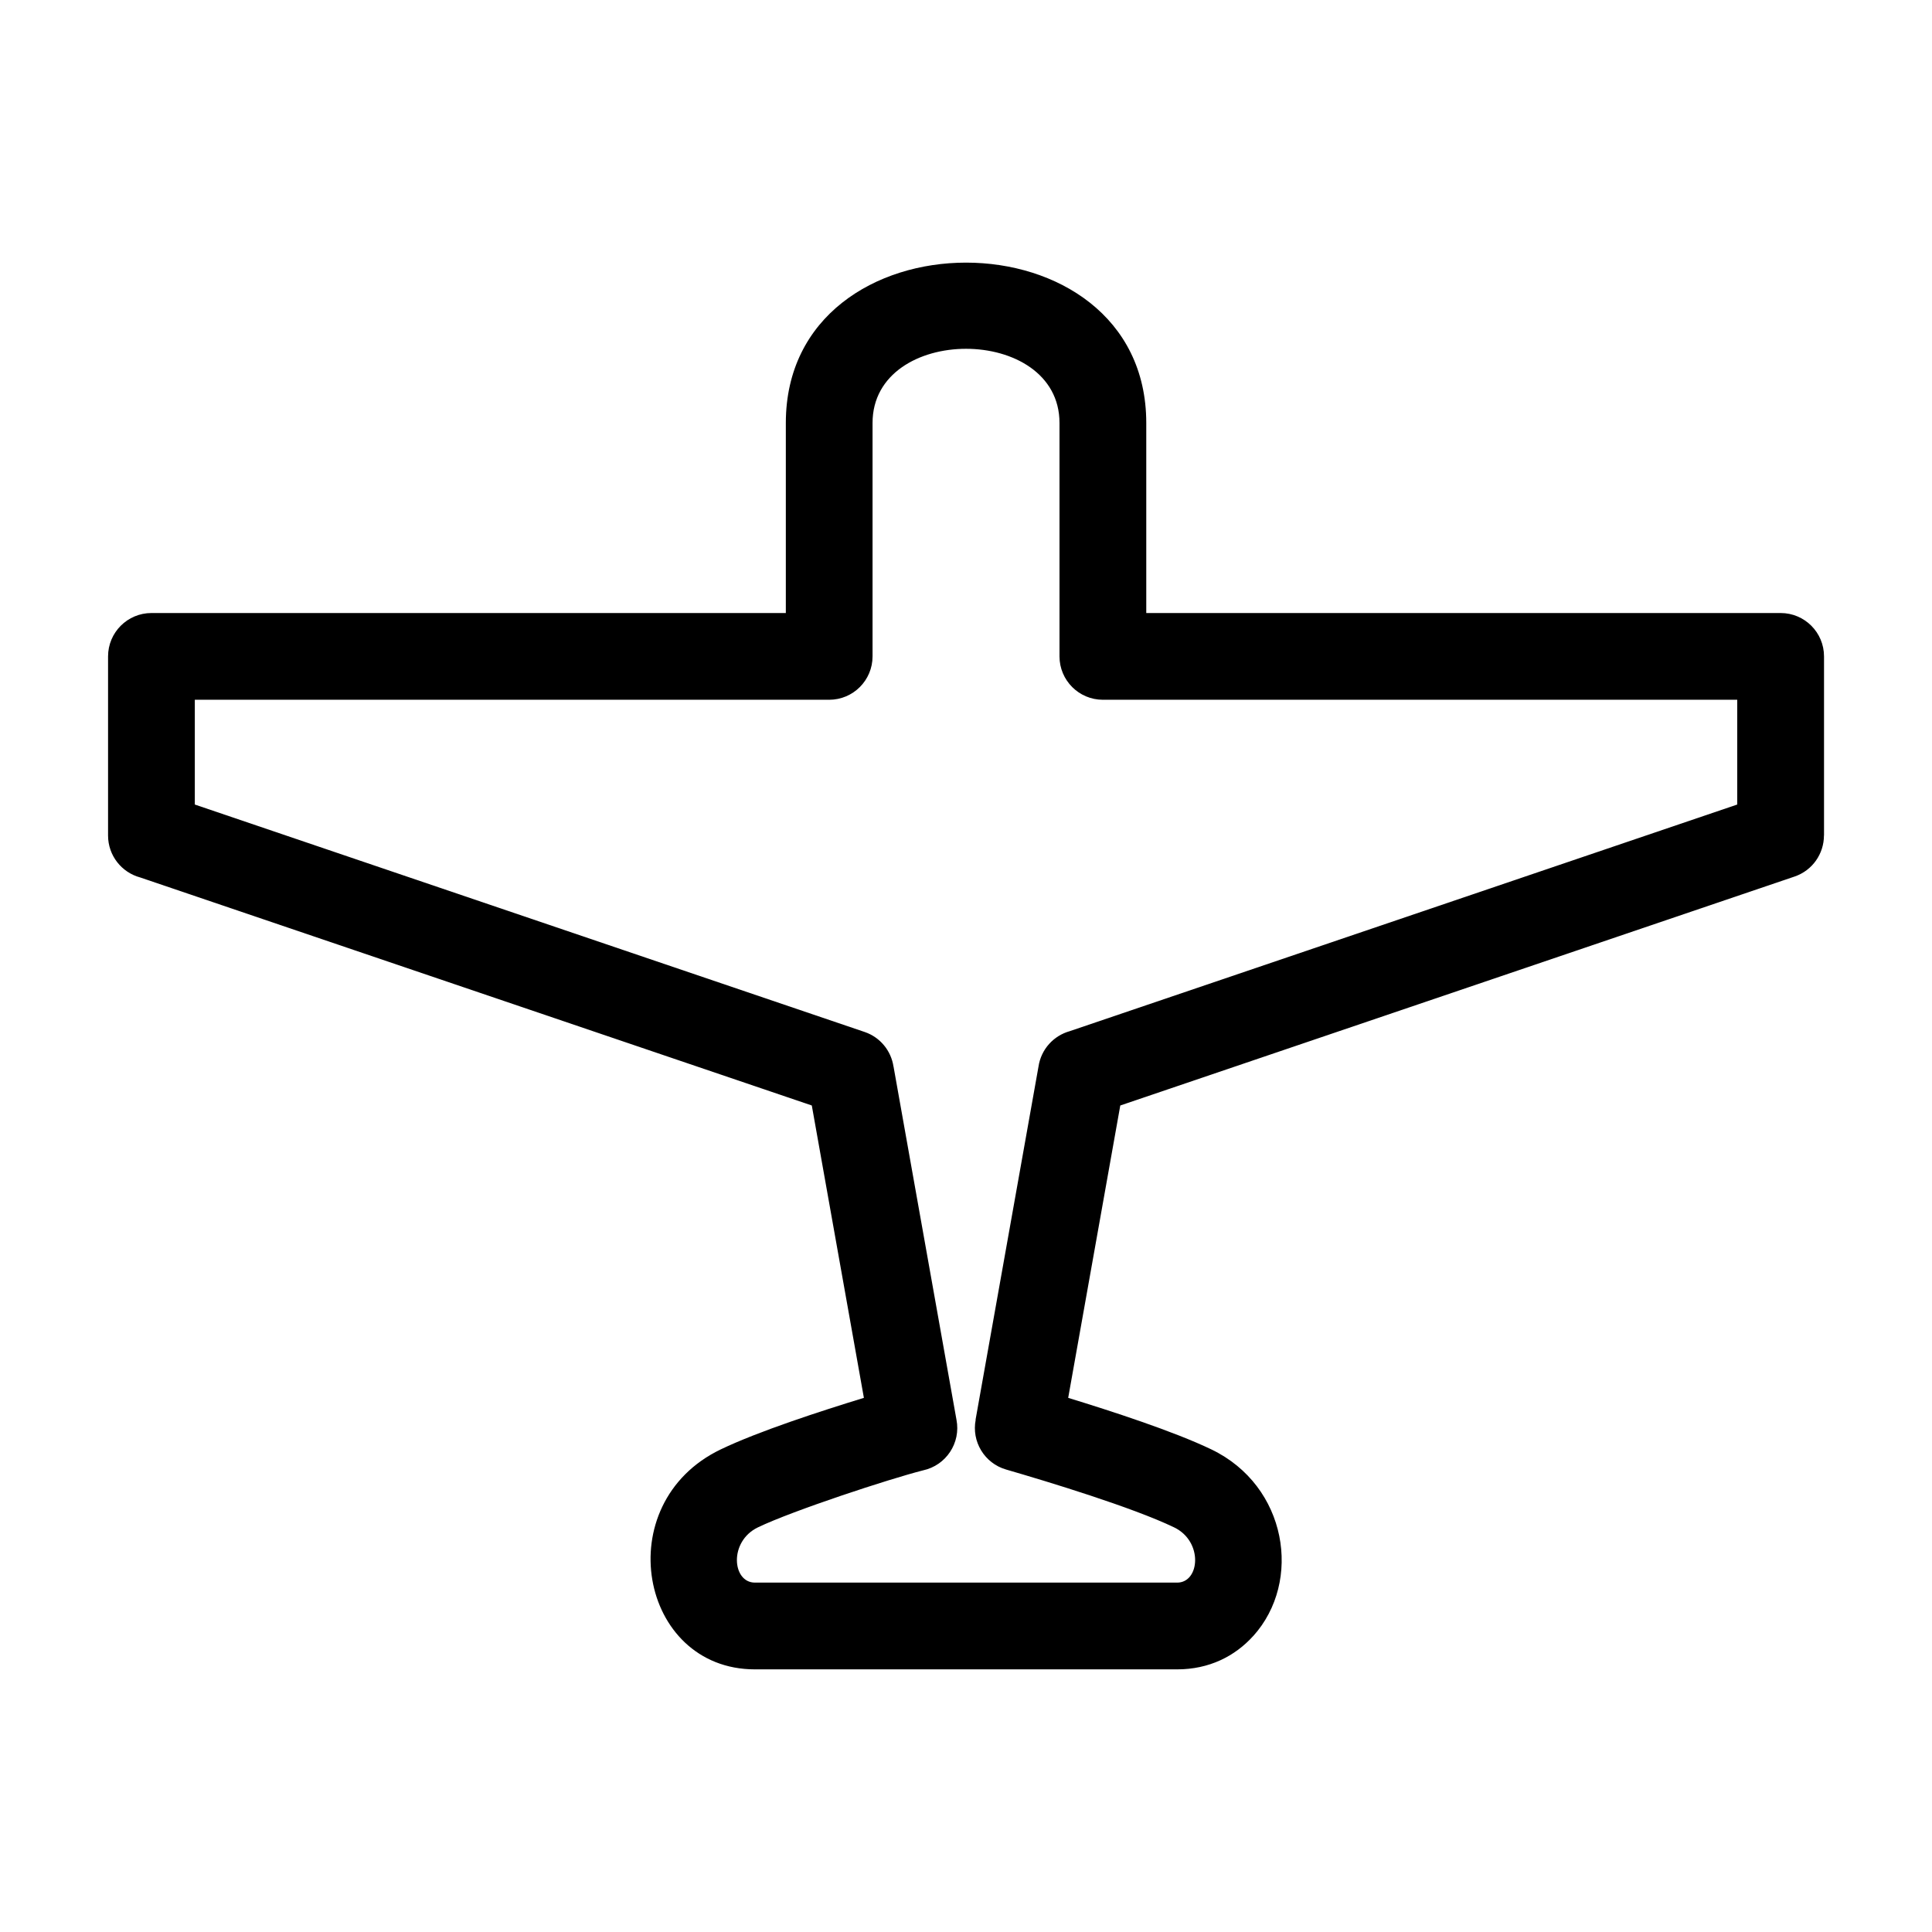 <?xml version="1.0" encoding="UTF-8"?>
<!-- Uploaded to: SVG Repo, www.svgrepo.com, Generator: SVG Repo Mixer Tools -->
<svg fill="#000000" width="800px" height="800px" version="1.1" viewBox="144 144 512 512" xmlns="http://www.w3.org/2000/svg">
 <path d="m455.95 563.41c6.027 0 6.969-10.906-0.805-14.645-11.062-5.32-33.52-12.133-44.527-15.328-5.742-1.66-9.184-7.434-8.051-13.191l-0.031-0.008 16.68-93.602c0.691-4.617 4.039-8.176 8.258-9.359l176.91-60.066v-27.766h-168.11c-6.348 0-11.496-5.148-11.496-11.496v-61.855c0-26.211-49.543-26.211-49.543 0v61.855c0 6.348-5.148 11.496-11.496 11.496h-168.11v27.766l177.49 60.266c4.207 1.422 7.047 5.051 7.664 9.156h0.012l16.68 93.602c1.203 6.148-2.75 12.109-8.848 13.426-8.949 2.266-34.586 10.688-43.762 15.102-7.777 3.738-6.824 14.645-0.805 14.645h111.89zm20.168 14.145c-4.856 5.379-11.691 8.844-20.168 8.844h-111.89c-30.621 0-38.875-43.957-9.074-58.285 10.008-4.812 26.66-10.207 37.953-13.668l-13.805-77.48-177.99-60.434c-4.898-1.316-8.508-5.789-8.508-11.105v-47.473c0-6.348 5.148-11.496 11.496-11.496h168.12v-50.359c0-56.668 95.52-56.668 95.52 0v50.359h168.12c6.344 0 11.492 5.148 11.492 11.496v47.473h-0.02c0 4.785-3.012 9.246-7.789 10.867l-178.69 60.672-13.805 77.48c11.293 3.465 27.945 8.855 37.953 13.668 20.105 9.668 24.148 34.973 11.094 49.441z"/>
</svg>